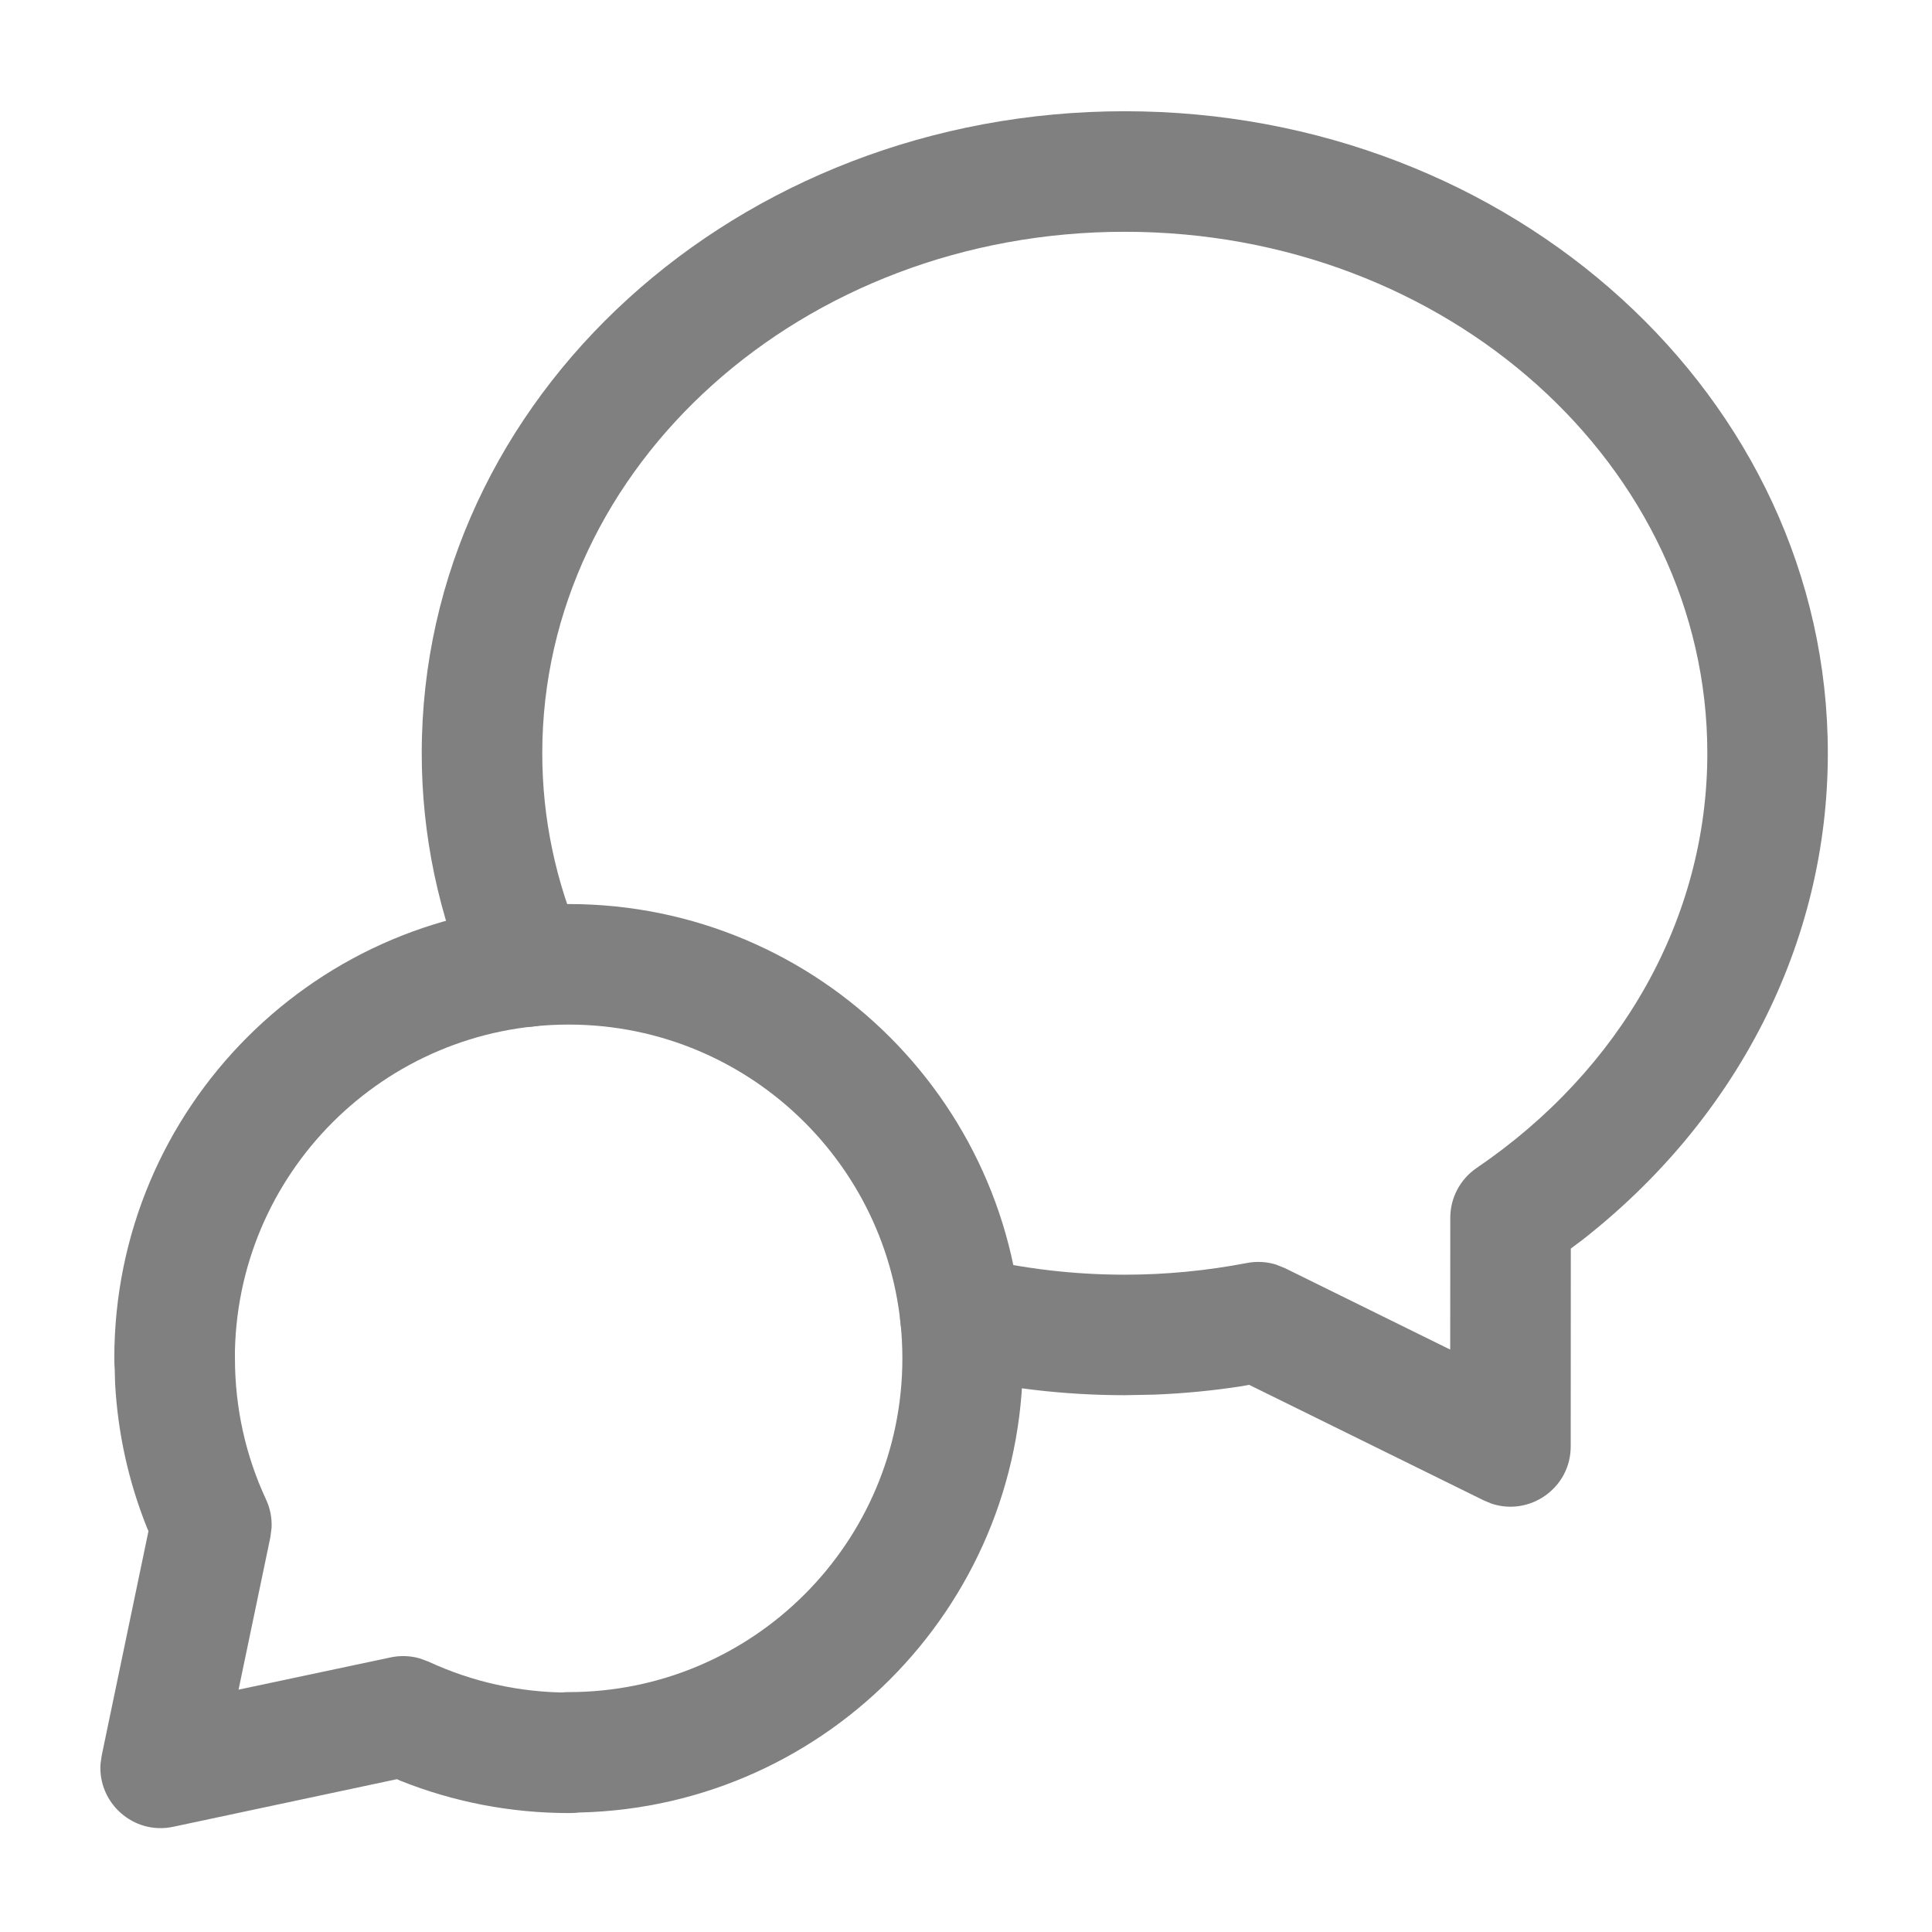 <?xml version="1.0" encoding="UTF-8"?> <svg xmlns="http://www.w3.org/2000/svg" width="59" height="59" viewBox="0 0 59 59" fill="none"><path d="M17.365 27.608C25.027 27.608 31.238 33.819 31.238 41.481C31.238 49.142 25.026 55.355 17.365 55.355C16.348 55.355 15.524 54.531 15.524 53.514C15.524 52.498 16.348 51.674 17.365 51.674C22.993 51.674 27.557 47.11 27.557 41.481C27.557 35.852 22.994 31.289 17.365 31.289C11.735 31.289 7.172 35.852 7.172 41.481C7.172 42.498 6.348 43.322 5.332 43.322C4.315 43.322 3.491 42.498 3.491 41.481C3.491 33.819 9.702 27.608 17.365 27.608Z" fill="#808080"></path><path d="M5.334 39.643C6.351 39.643 7.175 40.467 7.175 41.483C7.175 42.991 7.501 44.452 8.124 45.791C8.25 46.061 8.307 46.355 8.294 46.65L8.257 46.943L7.285 51.599L11.93 50.614C12.222 50.552 12.523 50.562 12.808 50.642L13.086 50.744C14.422 51.363 15.876 51.688 17.38 51.688C18.396 51.688 19.22 52.512 19.22 53.528C19.22 54.544 18.396 55.368 17.38 55.368C15.593 55.368 13.853 55.03 12.228 54.381L12.121 54.333L5.29 55.787C4.071 56.046 2.979 55.05 3.071 53.853L3.106 53.611L4.534 46.758L4.488 46.652C3.928 45.255 3.598 43.772 3.515 42.248L3.494 41.483C3.494 40.467 4.318 39.643 5.334 39.643Z" fill="#808080"></path><path d="M34.349 3.397C46.158 3.397 55.819 12.113 55.819 23.002C55.819 28.824 53.026 34.185 48.328 37.861L47.97 38.129L47.967 44.17C47.967 45.448 46.71 46.31 45.545 45.917L45.314 45.821L38.148 42.291L37.894 42.336C37.015 42.471 36.13 42.556 35.24 42.59L34.349 42.607C32.495 42.607 30.667 42.39 28.897 41.965C27.909 41.728 27.3 40.734 27.537 39.746C27.774 38.758 28.768 38.149 29.756 38.386C31.245 38.744 32.785 38.927 34.349 38.927C35.601 38.927 36.846 38.806 38.078 38.57C38.373 38.513 38.676 38.53 38.961 38.616L39.238 38.726L44.287 41.214L44.289 37.192C44.288 36.582 44.59 36.011 45.094 35.668C49.514 32.661 52.139 28.029 52.139 23.002C52.139 14.235 44.205 7.078 34.349 7.078C24.494 7.078 16.56 14.235 16.56 23.002C16.56 25.002 16.975 26.95 17.773 28.781C18.18 29.713 17.754 30.797 16.822 31.204C15.89 31.61 14.806 31.184 14.399 30.252C13.401 27.962 12.879 25.514 12.879 23.002C12.879 12.113 22.541 3.397 34.349 3.397Z" fill="#808080"></path></svg> 